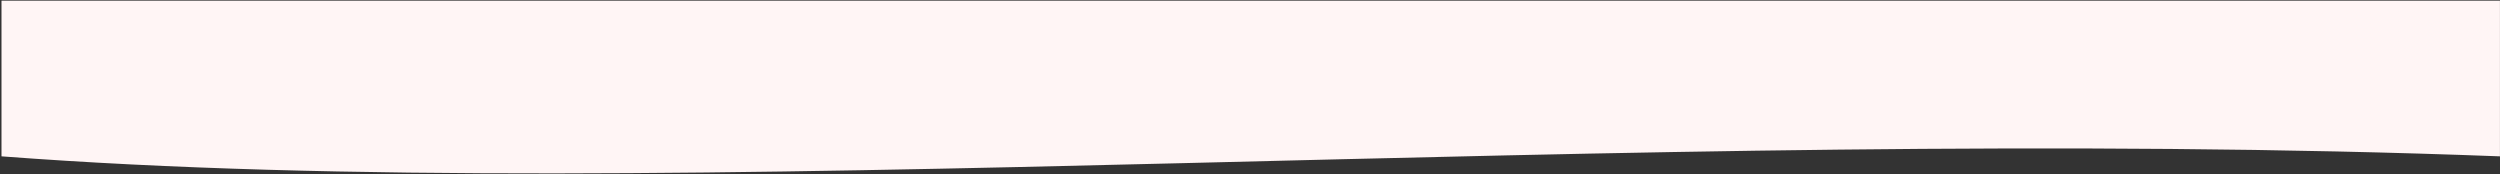 <?xml version="1.0" encoding="UTF-8"?> <svg xmlns="http://www.w3.org/2000/svg" width="1621" height="113" fill="none"><rect width="100%" height="100%" fill="#333333" stroke="none"/><path d="M.967.441H1620.97v100.93c-562.57-21.442-1181.464 33.381-1620.003 0V.441Z" fill="#FFF5F5"></path></svg> 
